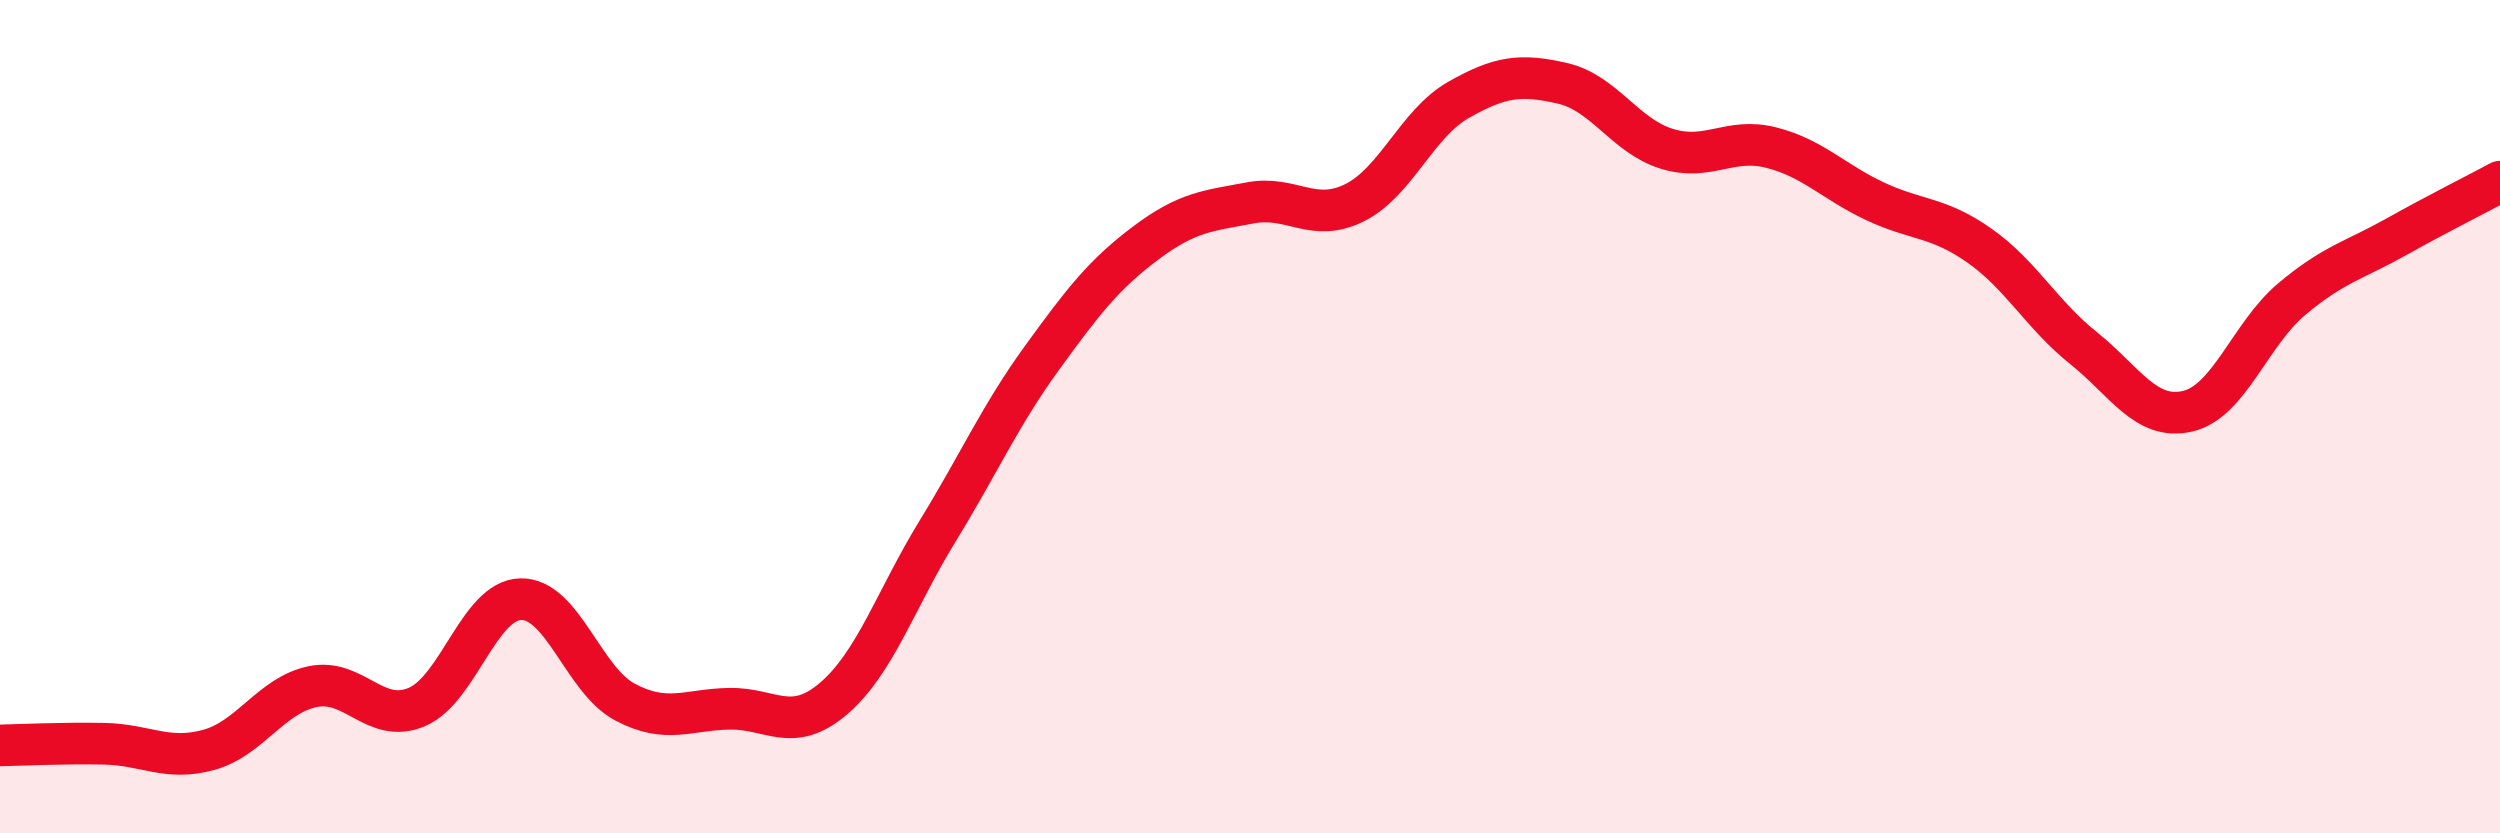 
    <svg width="60" height="20" viewBox="0 0 60 20" xmlns="http://www.w3.org/2000/svg">
      <path
        d="M 0,17.89 C 0.5,17.88 1.5,17.83 2.5,17.85 C 3.5,17.87 4,18.27 5,18 C 6,17.73 6.5,16.69 7.5,16.48 C 8.5,16.27 9,17.39 10,16.97 C 11,16.55 11.5,14.4 12.5,14.38 C 13.5,14.36 14,16.32 15,16.85 C 16,17.38 16.5,17.03 17.5,17.01 C 18.5,16.99 19,17.62 20,16.77 C 21,15.92 21.5,14.38 22.5,12.75 C 23.5,11.12 24,9.98 25,8.6 C 26,7.22 26.5,6.58 27.5,5.83 C 28.5,5.08 29,5.06 30,4.87 C 31,4.68 31.5,5.36 32.5,4.87 C 33.5,4.38 34,2.97 35,2.4 C 36,1.83 36.5,1.77 37.5,2 C 38.5,2.23 39,3.26 40,3.57 C 41,3.88 41.5,3.29 42.5,3.54 C 43.5,3.79 44,4.36 45,4.83 C 46,5.3 46.5,5.19 47.5,5.89 C 48.5,6.59 49,7.55 50,8.35 C 51,9.15 51.5,10.1 52.5,9.87 C 53.5,9.64 54,8.02 55,7.18 C 56,6.34 56.5,6.25 57.5,5.69 C 58.5,5.13 59.5,4.63 60,4.36L60 20L0 20Z"
        fill="#EB0A25"
        opacity="0.1"
        stroke-linecap="round"
        stroke-linejoin="round"
      />
      <path
        d="M 0,17.89 C 0.5,17.88 1.5,17.83 2.5,17.85 C 3.5,17.87 4,18.27 5,18 C 6,17.73 6.5,16.69 7.5,16.48 C 8.5,16.27 9,17.39 10,16.97 C 11,16.55 11.5,14.4 12.5,14.38 C 13.5,14.36 14,16.32 15,16.85 C 16,17.38 16.5,17.03 17.5,17.01 C 18.5,16.99 19,17.62 20,16.77 C 21,15.92 21.5,14.38 22.5,12.75 C 23.5,11.12 24,9.98 25,8.6 C 26,7.22 26.5,6.58 27.5,5.83 C 28.5,5.08 29,5.06 30,4.87 C 31,4.68 31.5,5.36 32.5,4.87 C 33.5,4.38 34,2.97 35,2.4 C 36,1.83 36.5,1.77 37.5,2 C 38.5,2.23 39,3.26 40,3.57 C 41,3.88 41.5,3.29 42.5,3.54 C 43.5,3.79 44,4.36 45,4.83 C 46,5.3 46.5,5.19 47.5,5.89 C 48.5,6.59 49,7.55 50,8.35 C 51,9.15 51.5,10.1 52.5,9.87 C 53.5,9.64 54,8.02 55,7.18 C 56,6.34 56.5,6.25 57.5,5.69 C 58.5,5.13 59.5,4.63 60,4.36"
        stroke="#EB0A25"
        stroke-width="1"
        fill="none"
        stroke-linecap="round"
        stroke-linejoin="round"
      />
    </svg>
  